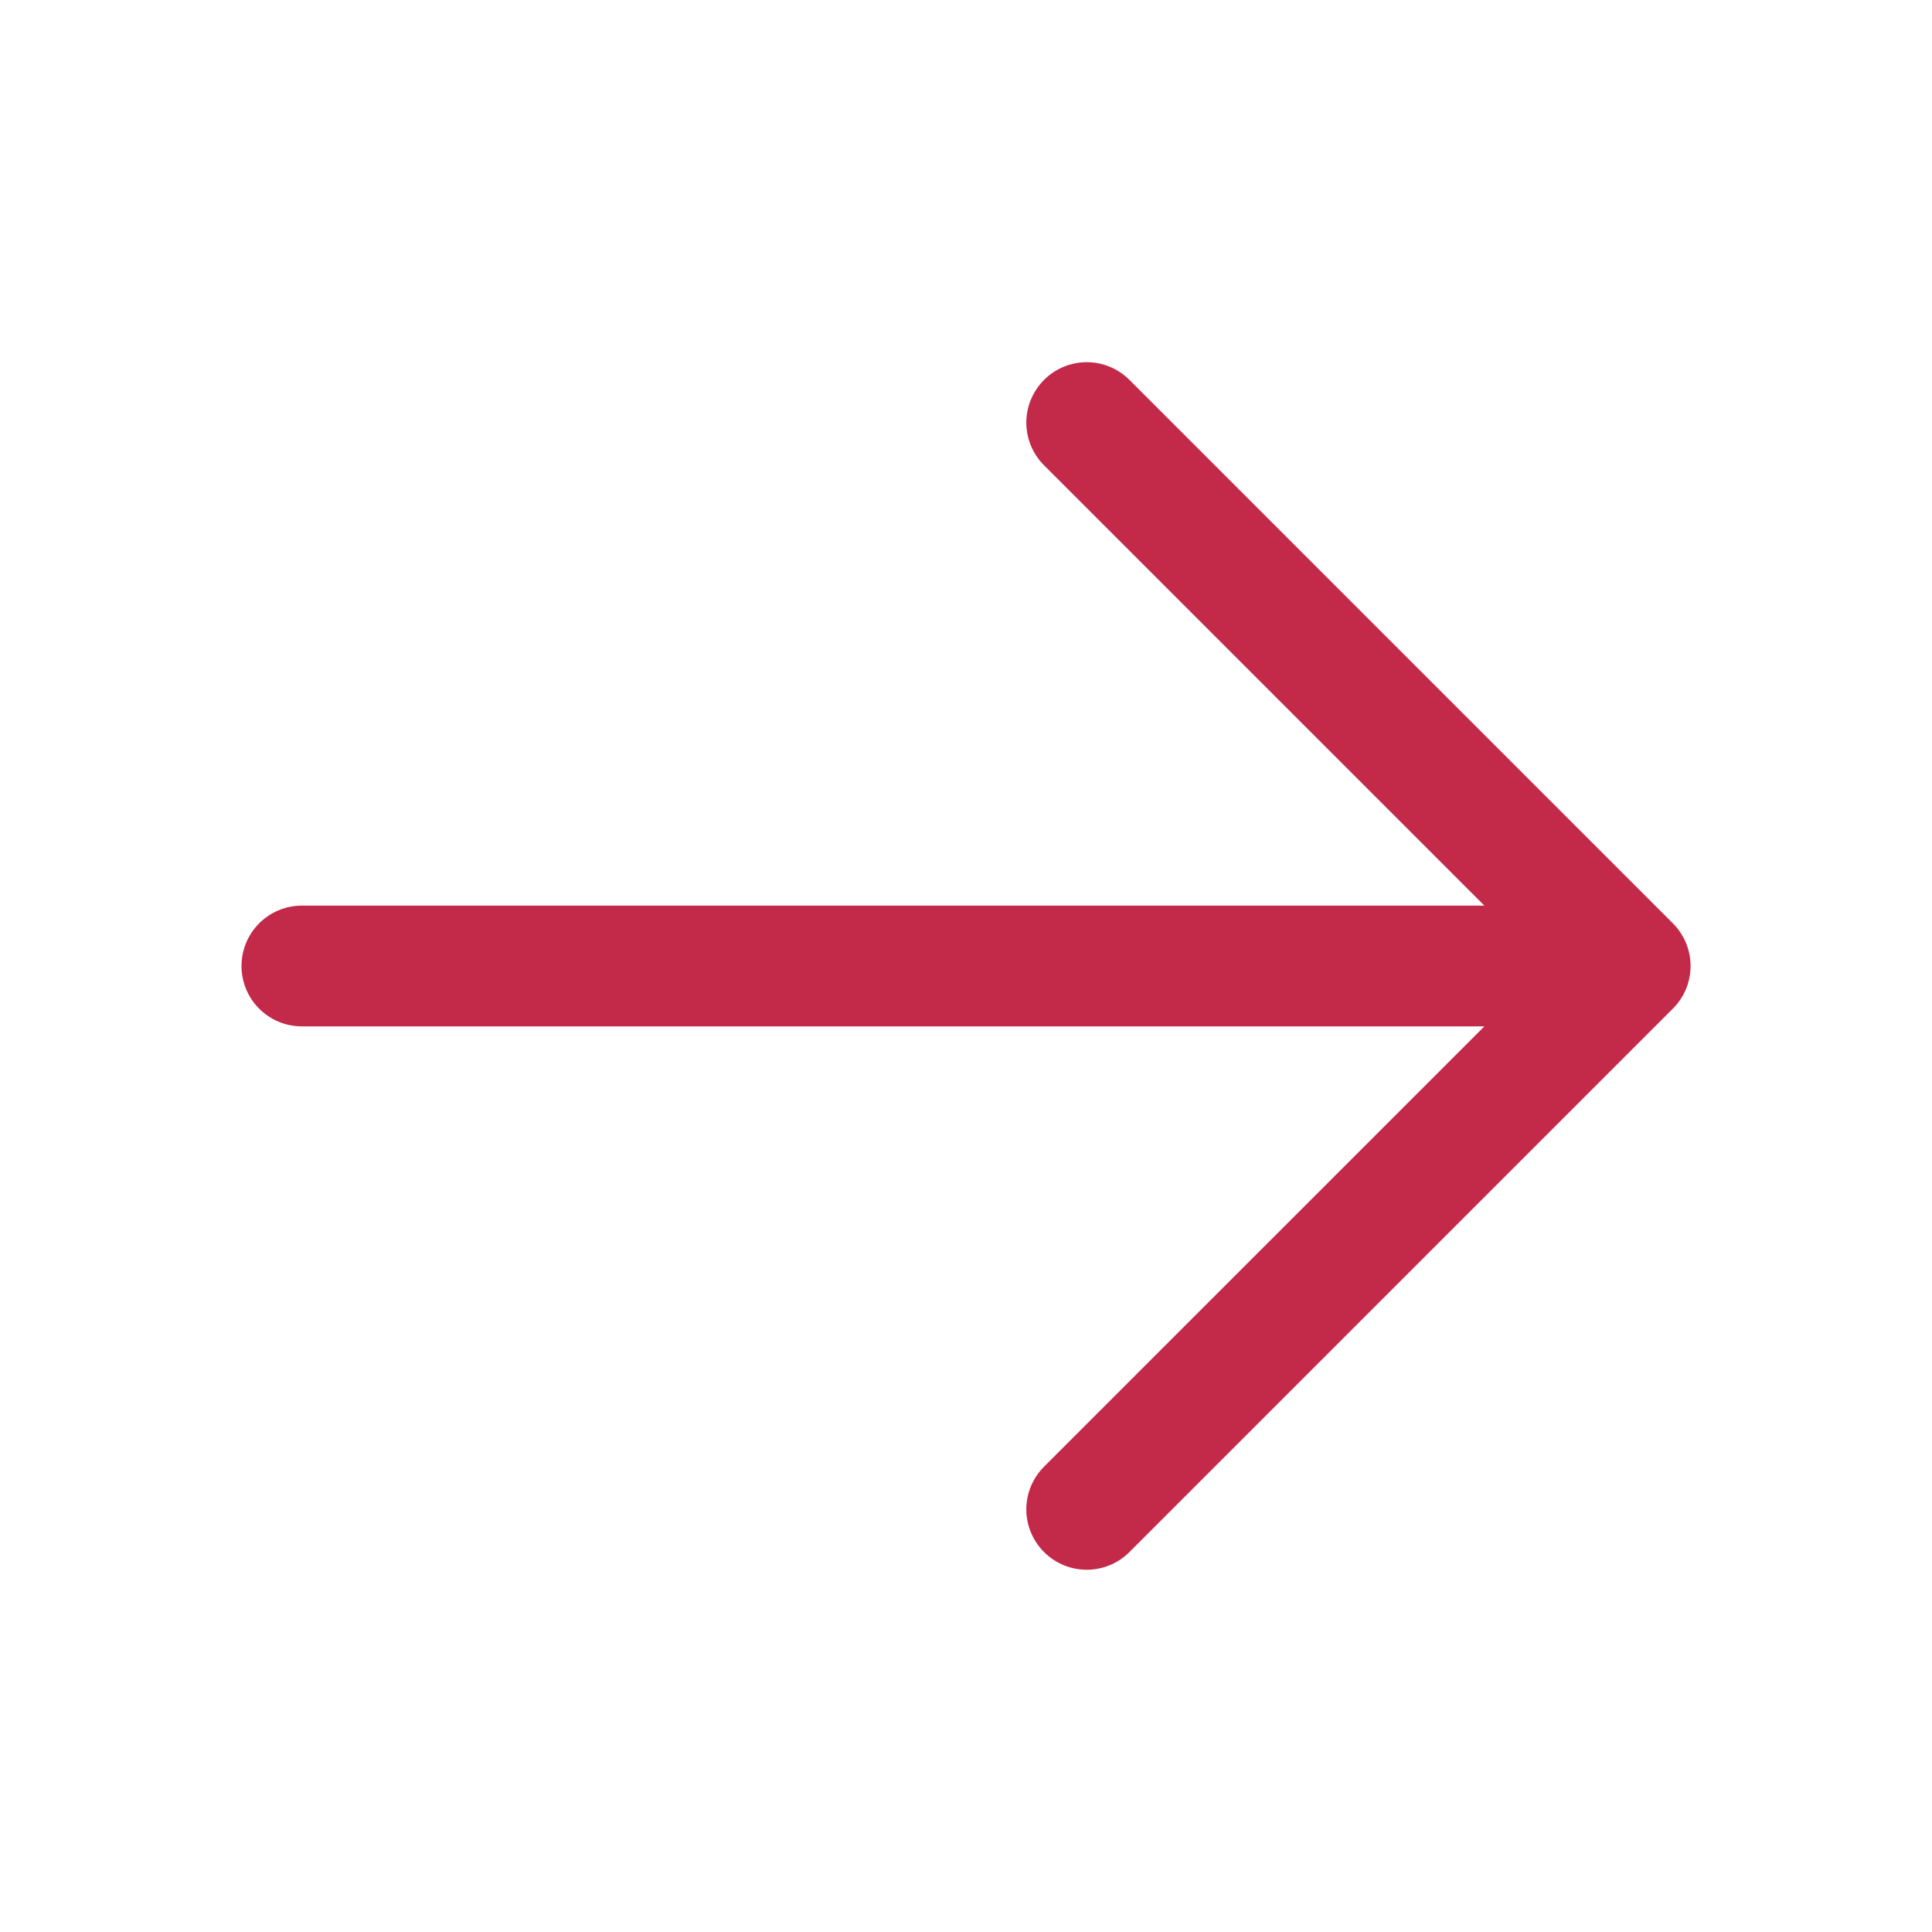 <svg width="32" height="32" viewBox="0 0 32 32" fill="none" xmlns="http://www.w3.org/2000/svg">
<path d="M27.707 16.707L18.707 25.707C18.52 25.895 18.265 26 18 26C17.735 26 17.48 25.895 17.293 25.707C17.105 25.52 16.999 25.265 16.999 25C16.999 24.735 17.105 24.48 17.293 24.292L24.586 17H5C4.735 17 4.48 16.895 4.293 16.707C4.105 16.52 4 16.265 4 16C4 15.735 4.105 15.48 4.293 15.293C4.48 15.105 4.735 15 5 15H24.586L17.293 7.707C17.105 7.52 16.999 7.265 16.999 7C16.999 6.735 17.105 6.48 17.293 6.292C17.48 6.105 17.735 5.999 18 5.999C18.265 5.999 18.52 6.105 18.707 6.292L27.707 15.292C27.8 15.385 27.874 15.496 27.925 15.617C27.975 15.738 28.001 15.868 28.001 16C28.001 16.131 27.975 16.262 27.925 16.383C27.874 16.504 27.8 16.615 27.707 16.707Z" fill="#C32949"/>
</svg>
